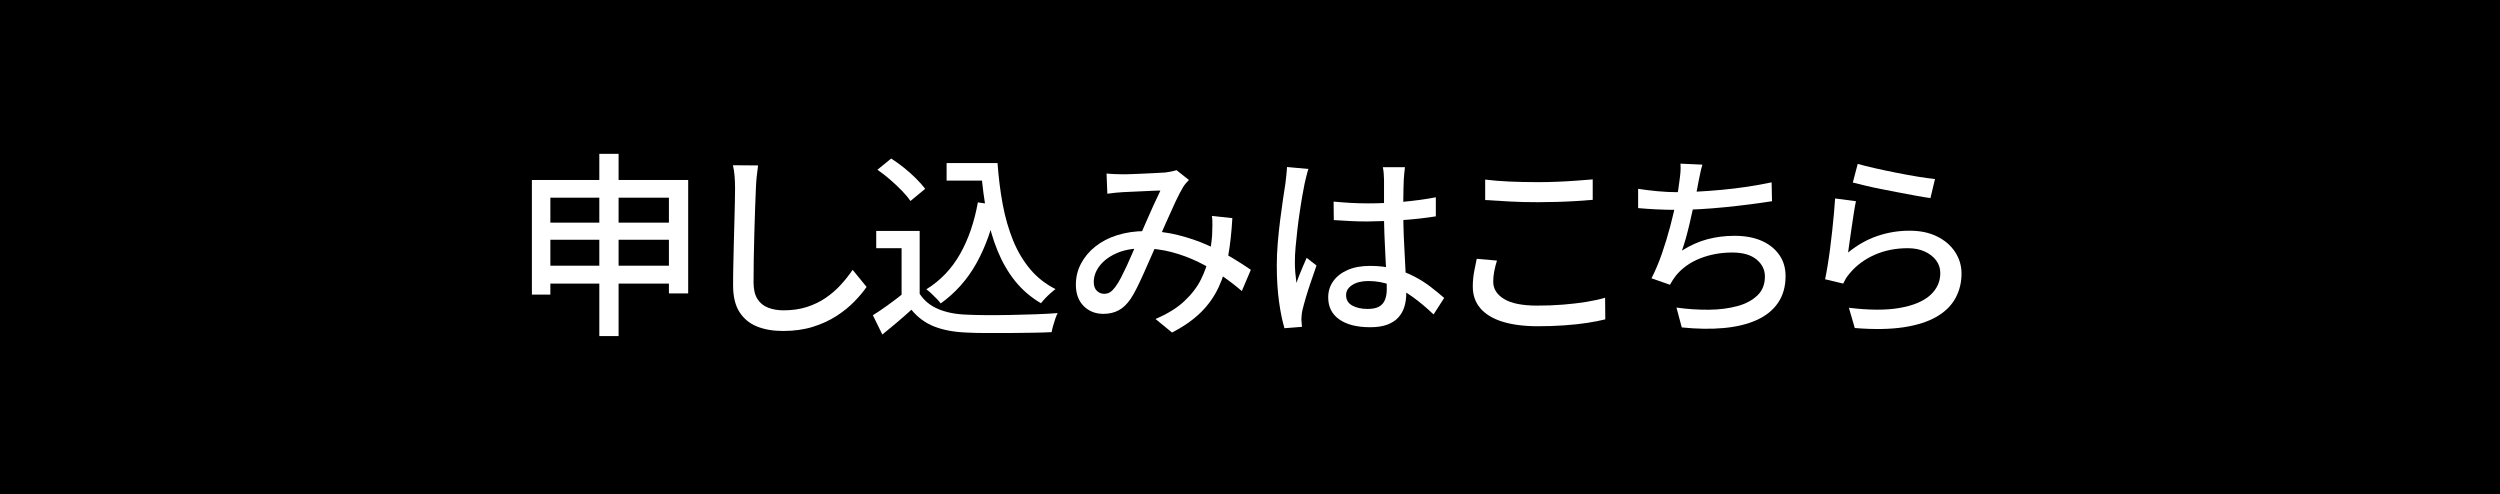 <?xml version="1.0" encoding="UTF-8"?><svg id="_レイヤー_2" xmlns="http://www.w3.org/2000/svg" viewBox="0 0 254.33 50.3"><defs><style>.cls-1{fill:#fff;}</style></defs><g id="design"><rect width="254.33" height="50.3"/><path class="cls-1" d="M54.11,18.31h15.9v11.54h-1.96v-9.74h-12.06v9.86h-1.88v-11.66ZM55.35,22.65h13.68v1.74h-13.68v-1.74ZM55.35,27.03h13.68v1.82h-13.68v-1.82ZM60.97,15.65h1.96v18.54h-1.96V15.65Z"/><path class="cls-1" d="M77.12,16.83c-.05.36-.1.74-.14,1.15s-.07.79-.08,1.15c-.03.55-.05,1.22-.08,2.03-.03.81-.05,1.66-.08,2.56s-.05,1.79-.06,2.66c-.01.87-.02,1.66-.02,2.35s.13,1.27.39,1.68c.26.41.62.71,1.09.89.47.18.99.27,1.56.27.88,0,1.67-.11,2.38-.34s1.34-.53,1.91-.92c.57-.39,1.08-.83,1.53-1.32.45-.49.86-1.01,1.22-1.54l1.42,1.74c-.33.48-.75.98-1.26,1.5s-1.11,1.01-1.81,1.46c-.7.45-1.5.82-2.4,1.1-.9.28-1.91.42-3.03.42-1.01,0-1.9-.15-2.66-.46-.76-.31-1.35-.8-1.78-1.48-.43-.68-.64-1.57-.64-2.68,0-.57,0-1.22.02-1.94.01-.72.03-1.46.05-2.23.02-.77.04-1.52.06-2.25.02-.73.04-1.41.05-2.02.01-.61.02-1.11.02-1.48,0-.43-.02-.84-.05-1.23-.03-.39-.09-.76-.17-1.09l2.56.02Z"/><path class="cls-1" d="M93.56,29.89c.45.69,1.08,1.21,1.89,1.55.81.34,1.76.53,2.87.57.57.03,1.25.04,2.04.05.79,0,1.62,0,2.5-.02.88-.02,1.73-.04,2.56-.07.83-.03,1.55-.07,2.18-.12-.08.15-.16.34-.24.57-.08.23-.15.47-.22.71-.07.24-.12.46-.16.66-.57.03-1.24.05-1.99.06-.75.01-1.53.02-2.34.03-.81,0-1.59,0-2.35,0-.76,0-1.43-.02-2-.05-1.27-.05-2.35-.26-3.25-.61-.9-.35-1.68-.92-2.33-1.71-.45.41-.92.83-1.41,1.24-.49.41-1,.84-1.55,1.28l-.96-1.96c.47-.29.97-.63,1.51-1.02s1.05-.77,1.53-1.16h1.72ZM93.56,23.49v7.22h-1.84v-5.46h-2.58v-1.76h4.42ZM89.26,17.27l1.4-1.14c.43.27.86.58,1.31.94.45.36.86.73,1.23,1.1.37.37.68.72.92,1.04l-1.5,1.24c-.21-.32-.5-.67-.87-1.05-.37-.38-.77-.76-1.2-1.13-.43-.37-.86-.71-1.29-1ZM99.48,20.59l1.94.28c-.45,2.27-1.15,4.23-2.08,5.9-.93,1.67-2.15,3.03-3.64,4.1-.09-.13-.23-.29-.4-.47-.17-.18-.36-.36-.55-.54-.19-.18-.36-.32-.51-.43,1.44-.89,2.58-2.09,3.43-3.59s1.45-3.25,1.81-5.25ZM96.3,16.59h4.2v1.78h-4.2v-1.78ZM99.46,16.59h2.02c.11,1.48.28,2.88.53,4.21s.6,2.54,1.05,3.65c.45,1.11,1.03,2.08,1.73,2.92.7.84,1.56,1.52,2.59,2.04-.15.11-.31.24-.5.41-.19.17-.37.34-.54.52s-.32.35-.44.51c-1.04-.61-1.92-1.37-2.64-2.27-.72-.9-1.31-1.93-1.78-3.08s-.83-2.4-1.09-3.75c-.26-1.35-.45-2.77-.57-4.28h-.36v-.88Z"/><path class="cls-1" d="M112.57,17.65c.27.03.54.05.83.06.29.01.54.02.75.02.28,0,.62,0,1.02-.02.4-.01.81-.03,1.24-.05s.83-.04,1.22-.06.69-.04.9-.05c.21-.03.42-.06.62-.1s.38-.09.54-.14l1.26,1c-.12.12-.23.24-.33.36-.1.12-.19.25-.27.38-.21.35-.47.84-.77,1.48s-.61,1.33-.94,2.08c-.33.75-.64,1.47-.95,2.16-.2.45-.41.94-.64,1.46s-.46,1.04-.69,1.56c-.23.52-.46,1-.68,1.45-.22.45-.44.83-.65,1.15-.37.55-.78.94-1.23,1.18-.45.24-.96.36-1.55.36-.8,0-1.47-.26-2-.79-.53-.53-.8-1.25-.8-2.17,0-.77.17-1.49.52-2.15s.83-1.24,1.46-1.74c.63-.5,1.37-.89,2.24-1.16.87-.27,1.82-.41,2.86-.41,1.13,0,2.23.13,3.3.4,1.07.27,2.06.6,2.98,1.01s1.76.84,2.51,1.29c.75.45,1.4.87,1.93,1.24l-.92,2.16c-.6-.52-1.27-1.04-2.01-1.55-.74-.51-1.54-.98-2.4-1.4-.86-.42-1.77-.76-2.72-1.01s-1.94-.38-2.97-.38-1.93.17-2.68.51c-.75.34-1.31.77-1.7,1.29-.39.52-.58,1.06-.58,1.62,0,.4.11.7.32.9.21.2.46.3.74.3.21,0,.41-.05.58-.15.17-.1.35-.28.54-.53.2-.27.4-.59.59-.96.19-.37.39-.78.59-1.21.2-.43.4-.88.59-1.33s.38-.88.55-1.28c.27-.57.53-1.16.79-1.77.26-.61.52-1.19.78-1.76.26-.57.5-1.07.71-1.51-.2,0-.47,0-.8.02-.33.01-.69.03-1.08.05s-.75.04-1.1.05c-.35.01-.63.03-.86.04-.21.01-.46.03-.75.06s-.56.06-.81.1l-.08-2.06ZM125.37,22.19c-.08,1.41-.22,2.71-.43,3.88-.21,1.17-.53,2.23-.98,3.18-.45.95-1.05,1.8-1.82,2.55-.77.75-1.74,1.43-2.91,2.03l-1.68-1.38c1.2-.51,2.17-1.1,2.91-1.79.74-.69,1.31-1.42,1.7-2.2.39-.78.67-1.56.83-2.34.16-.78.27-1.5.32-2.17.01-.33.02-.68.03-1.03,0-.35,0-.67-.05-.95l2.08.22Z"/><path class="cls-1" d="M133.11,17.19c-.04.11-.09.26-.14.46-.05.2-.1.4-.15.6-.05.2-.08.36-.11.48-.07.32-.14.73-.23,1.23s-.17,1.05-.26,1.64c-.09.59-.17,1.2-.24,1.81-.07.61-.13,1.2-.18,1.76s-.07,1.05-.07,1.48c0,.35.01.7.04,1.05.03.35.07.72.12,1.09.09-.28.2-.57.32-.87.12-.3.24-.6.37-.89.13-.29.24-.56.35-.8l1,.78c-.17.51-.36,1.05-.56,1.63-.2.58-.38,1.13-.53,1.65-.15.52-.27.95-.35,1.3-.03.13-.05.29-.07.47-.02.18-.03.33-.03.45.01.09.02.21.03.35s.02.27.03.39l-1.78.14c-.21-.71-.4-1.6-.55-2.69-.15-1.09-.23-2.31-.23-3.67,0-.75.03-1.52.1-2.33.07-.81.15-1.6.25-2.37.1-.77.2-1.48.29-2.12.09-.64.17-1.16.24-1.56.03-.25.06-.53.09-.82.03-.29.06-.57.07-.84l2.18.2ZM142.93,17.01c-.03.2-.05.41-.07.62-.02.21-.04.42-.05.62-.01.23-.02.53-.03.9,0,.37-.01.78-.02,1.21,0,.43,0,.86,0,1.29,0,.84.02,1.65.05,2.42.03.77.07,1.51.11,2.2s.07,1.34.1,1.95c.03.61.04,1.16.04,1.65,0,.45-.06.89-.18,1.3s-.32.78-.6,1.1c-.28.32-.66.57-1.13.75-.47.18-1.06.27-1.75.27-1.36,0-2.41-.27-3.16-.8s-1.12-1.28-1.12-2.24c0-.61.17-1.16.51-1.64.34-.48.83-.86,1.46-1.14.63-.28,1.4-.42,2.29-.42s1.71.1,2.44.29,1.41.45,2.04.78c.63.33,1.19.68,1.69,1.07s.96.76,1.37,1.12l-1.08,1.68c-.72-.69-1.44-1.29-2.15-1.8s-1.44-.9-2.17-1.18-1.5-.42-2.3-.42c-.68,0-1.23.13-1.65.4-.42.27-.63.61-.63,1.04,0,.47.21.82.62,1.05.41.23.94.35,1.58.35.49,0,.88-.08,1.16-.24.28-.16.48-.39.6-.7.12-.31.18-.67.18-1.08,0-.35-.01-.82-.04-1.41-.03-.59-.06-1.25-.1-1.96-.04-.71-.07-1.45-.1-2.2-.03-.75-.04-1.48-.04-2.17v-3.38c0-.17-.01-.38-.03-.63-.02-.25-.05-.46-.09-.65h2.26ZM135.67,20.51c.57.05,1.14.1,1.71.13.57.03,1.15.05,1.75.05,1.2,0,2.4-.05,3.6-.16,1.2-.11,2.31-.26,3.34-.46v1.94c-1.07.17-2.2.3-3.39.38s-2.38.13-3.57.14c-.59,0-1.16-.01-1.71-.04-.55-.03-1.12-.06-1.71-.1l-.02-1.88Z"/><path class="cls-1" d="M152.29,26.51c-.12.37-.21.74-.28,1.1s-.1.71-.1,1.06c0,.71.36,1.29,1.09,1.74.73.45,1.85.68,3.37.68.92,0,1.8-.03,2.65-.1.85-.07,1.64-.16,2.37-.28.73-.12,1.37-.26,1.9-.42l.02,2.2c-.52.13-1.14.25-1.85.36s-1.49.19-2.34.25-1.74.09-2.67.09c-1.43,0-2.63-.16-3.62-.47-.99-.31-1.73-.77-2.24-1.37-.51-.6-.76-1.33-.76-2.2,0-.55.05-1.06.14-1.53.09-.47.18-.9.26-1.29l2.06.18ZM151.09,18.27c.73.09,1.56.16,2.47.2.91.04,1.88.06,2.89.06.65,0,1.31-.01,1.98-.04.67-.03,1.31-.06,1.93-.11s1.18-.09,1.67-.13v2.08c-.45.04-1,.08-1.63.12-.63.04-1.29.07-1.97.09-.68.02-1.33.03-1.96.03-1.03,0-1.98-.02-2.86-.07s-1.72-.1-2.52-.15v-2.08Z"/><path class="cls-1" d="M166.65,19.21c.57.09,1.22.17,1.94.24.72.07,1.39.1,2,.1s1.35-.02,2.13-.06c.78-.04,1.6-.1,2.45-.18.85-.08,1.71-.18,2.57-.31.86-.13,1.69-.28,2.49-.45l.04,1.92c-.68.11-1.43.21-2.26.32-.83.11-1.67.2-2.54.29-.87.09-1.72.15-2.56.2-.84.05-1.61.07-2.3.07s-1.41-.02-2.08-.05c-.67-.03-1.29-.08-1.88-.13v-1.96ZM173.19,16.75c-.09.29-.17.6-.23.92-.06.32-.12.63-.19.92-.05.32-.13.7-.22,1.15-.09.45-.2.93-.31,1.44-.11.51-.23,1.03-.35,1.55-.12.52-.25,1.02-.38,1.49-.13.47-.27.9-.4,1.27.85-.53,1.71-.92,2.58-1.15.87-.23,1.79-.35,2.76-.35,1.08,0,2,.17,2.77.51.77.34,1.36.82,1.79,1.43.43.61.64,1.33.64,2.16,0,1.07-.26,1.97-.77,2.72-.51.75-1.24,1.33-2.17,1.75-.93.42-2.04.69-3.33.81-1.29.12-2.72.1-4.29-.06l-.54-2.02c1.13.16,2.24.23,3.31.22,1.07-.01,2.04-.14,2.89-.37.85-.23,1.53-.6,2.04-1.09.51-.49.76-1.13.76-1.92,0-.68-.28-1.26-.85-1.73-.57-.47-1.39-.71-2.47-.71-1.17,0-2.27.2-3.28.6-1.01.4-1.84.99-2.48,1.78-.11.15-.21.29-.3.43-.09.14-.19.3-.28.47l-1.88-.66c.39-.75.74-1.58,1.06-2.5.32-.92.6-1.85.85-2.79.25-.94.45-1.81.61-2.61.16-.8.27-1.45.32-1.96.05-.36.09-.68.11-.95s.02-.56,0-.85l2.24.1Z"/><path class="cls-1" d="M188.81,20.47c-.07.31-.14.69-.21,1.16s-.15.95-.22,1.46-.14.99-.21,1.45c-.07.46-.12.84-.16,1.15.93-.76,1.92-1.32,2.97-1.68s2.14-.54,3.27-.54,2.03.2,2.82.59c.79.39,1.4.92,1.83,1.58.43.66.65,1.39.65,2.19,0,.89-.2,1.72-.6,2.47-.4.75-1.03,1.39-1.9,1.9-.87.51-1.99.88-3.37,1.09s-3.04.24-4.99.08l-.6-2.06c2.05.25,3.77.26,5.15.02,1.38-.24,2.42-.67,3.11-1.29.69-.62,1.04-1.37,1.04-2.25,0-.49-.14-.93-.43-1.31-.29-.38-.68-.68-1.17-.9-.49-.22-1.06-.33-1.7-.33-1.23,0-2.35.22-3.37.67-1.02.45-1.86,1.07-2.53,1.87-.17.2-.31.38-.41.55-.1.17-.19.34-.27.51l-1.84-.44c.08-.37.16-.82.25-1.35.09-.53.17-1.09.25-1.7.08-.61.15-1.22.22-1.84.07-.62.13-1.22.18-1.8.05-.58.09-1.09.12-1.53l2.12.28ZM188.99,16.67c.45.13,1.03.28,1.74.44.71.16,1.45.32,2.22.47.77.15,1.51.29,2.2.4s1.26.19,1.7.23l-.46,1.94c-.4-.05-.87-.13-1.42-.23-.55-.1-1.13-.21-1.76-.33s-1.24-.24-1.85-.36c-.61-.12-1.16-.24-1.65-.36-.49-.12-.9-.22-1.22-.3l.5-1.9Z"/></g></svg>